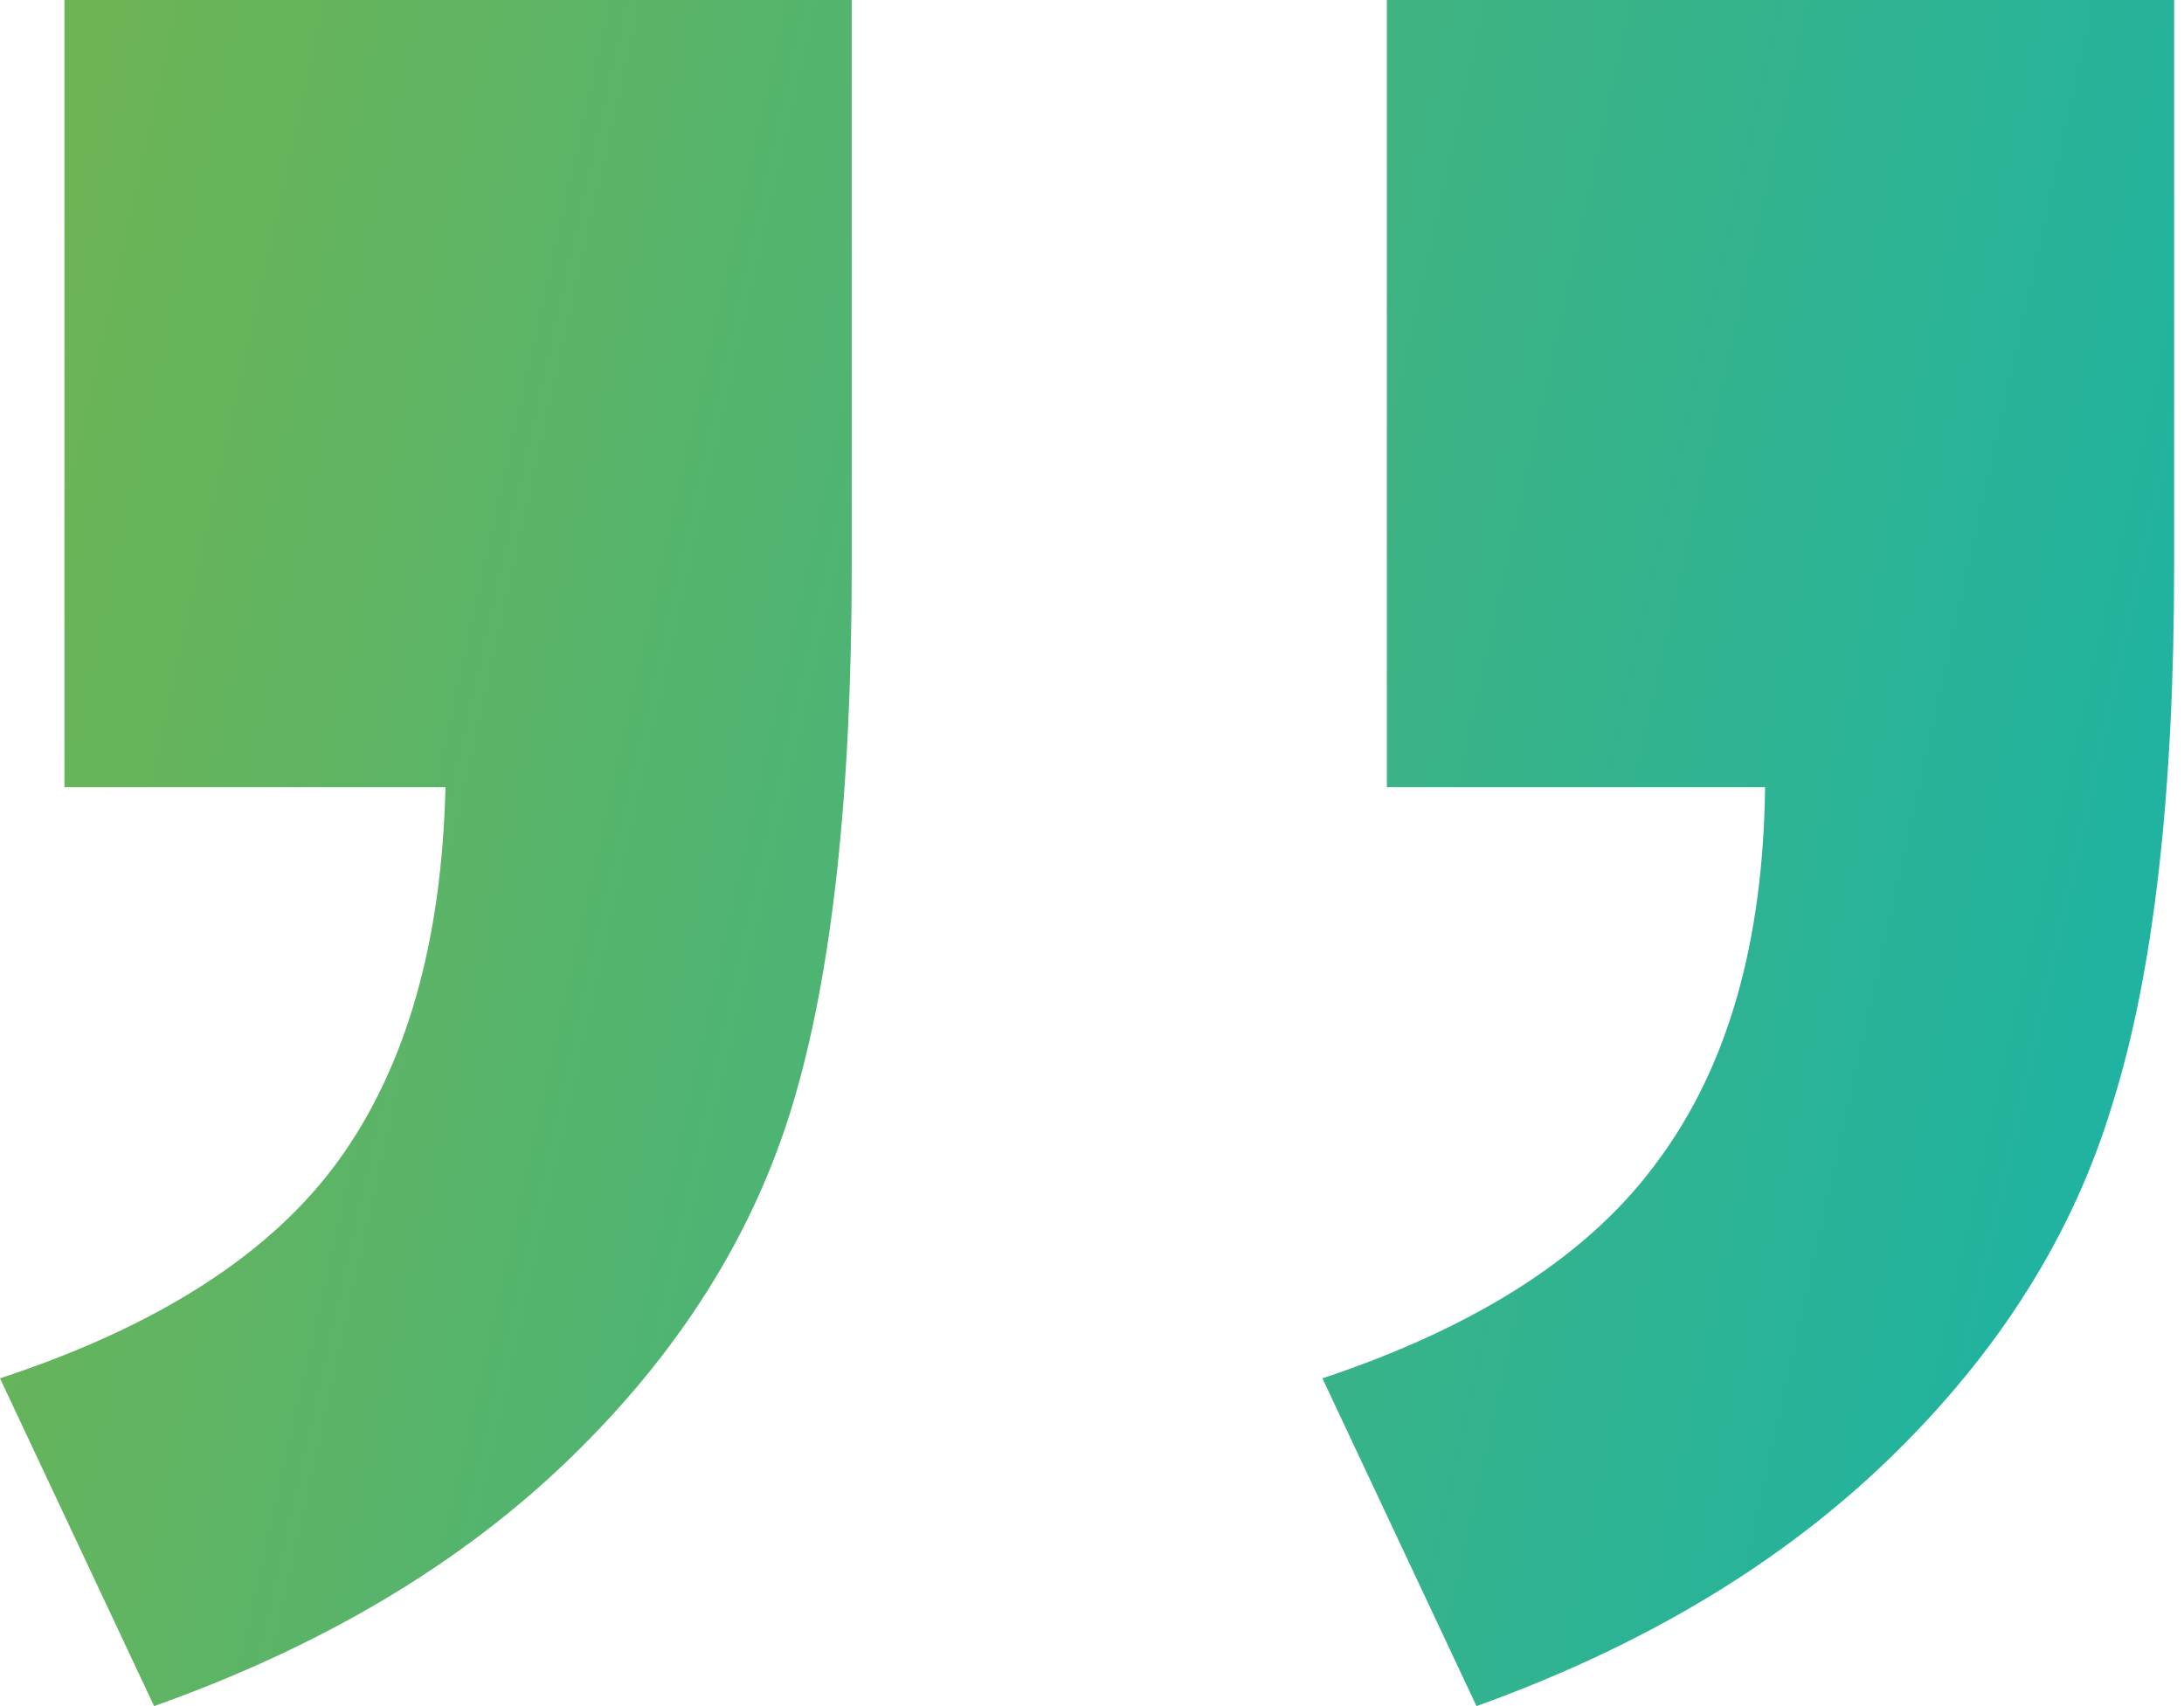 <svg width="192" height="150" viewBox="0 0 192 150" fill="none" xmlns="http://www.w3.org/2000/svg">
<path d="M121.921 0H191.133V49.754C191.133 69.787 189.327 85.55 185.714 97.044C182.266 108.539 175.698 118.966 166.01 128.325C156.486 137.521 144.417 144.745 129.803 150L116.256 121.182C130.049 116.585 139.901 110.181 145.813 101.97C151.888 93.76 155.008 82.841 155.172 69.212H121.921V0ZM5.665 0H74.877V49.754C74.877 69.787 73.153 85.55 69.704 97.044C66.256 108.539 59.688 118.966 50 128.325C40.476 137.521 28.325 144.745 13.547 150L0 121.182C13.957 116.585 23.892 110.181 29.803 101.97C35.714 93.76 38.834 82.841 39.163 69.212H5.665V0Z" fill="url(#paint0_linear)"/>
<defs>
<linearGradient id="paint0_linear" x1="7.60666e-07" y1="29.567" x2="219.259" y2="78.373" gradientUnits="userSpaceOnUse">
<stop stop-color="#6EB454"/>
<stop offset="1" stop-color="#14B3AC"/>
</linearGradient>
</defs>
</svg>
